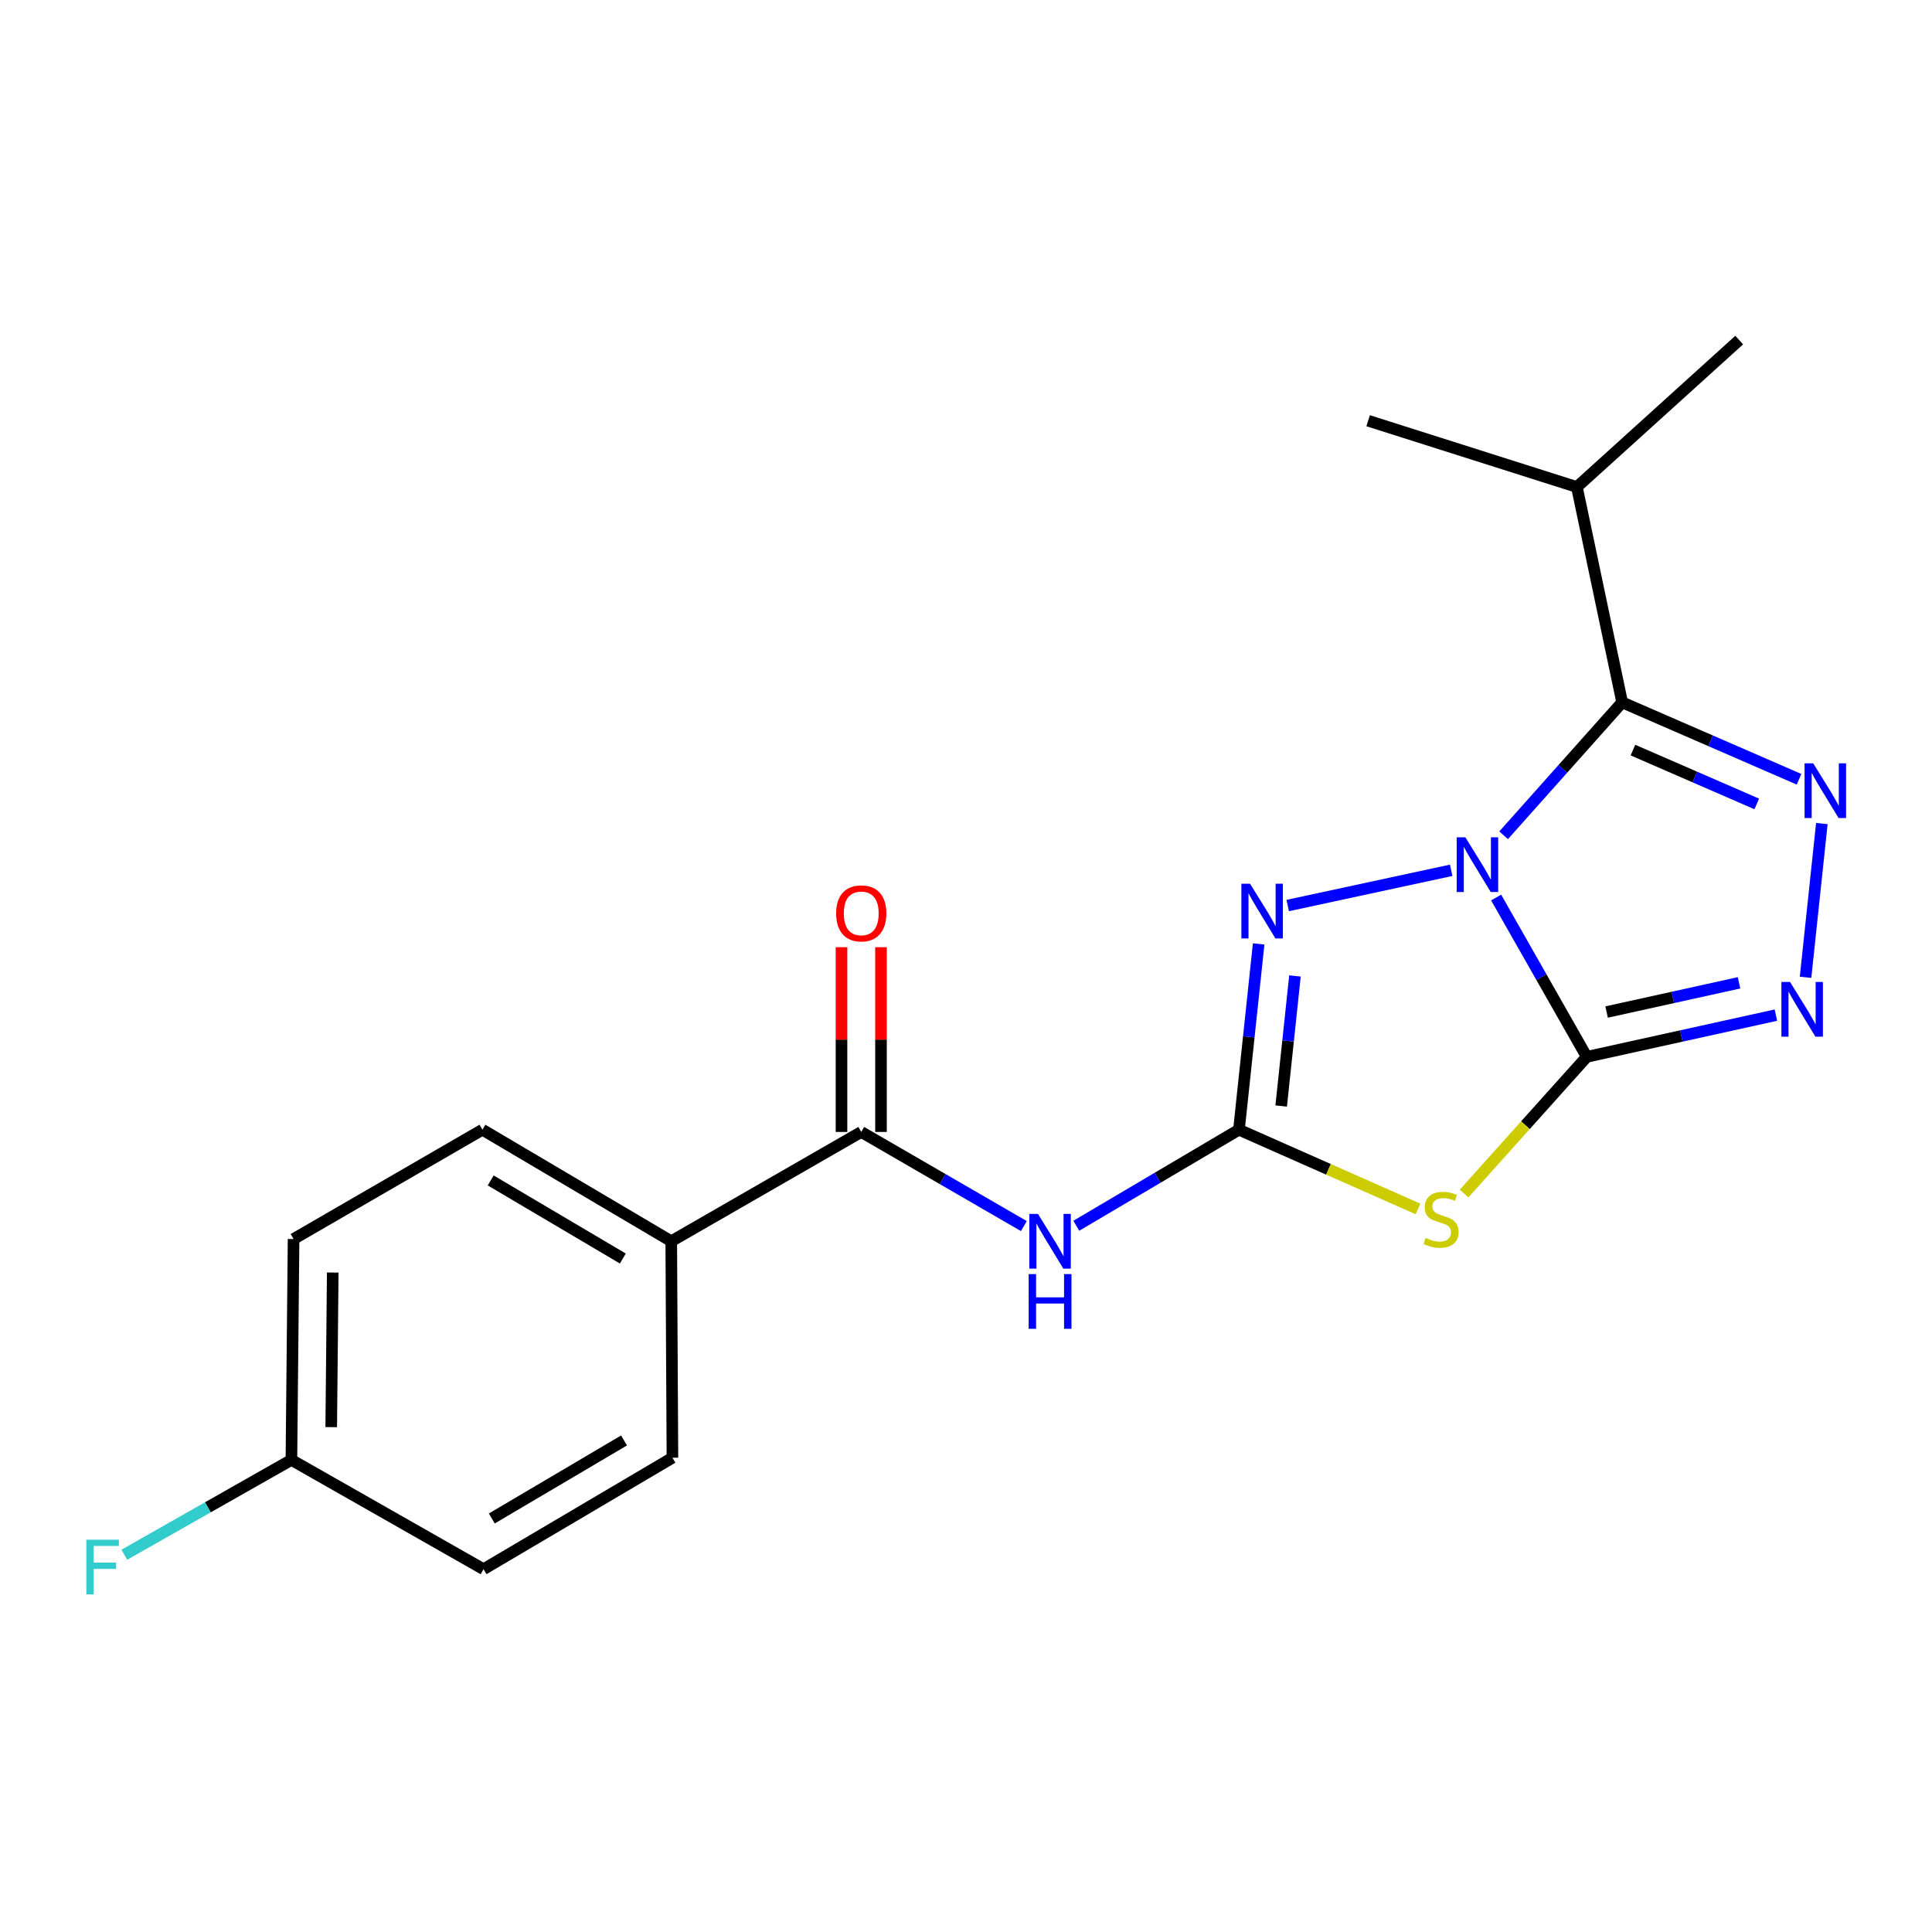 <?xml version='1.0' encoding='iso-8859-1'?>
<svg version='1.1' baseProfile='full'
              xmlns='http://www.w3.org/2000/svg'
                      xmlns:rdkit='http://www.rdkit.org/xml'
                      xmlns:xlink='http://www.w3.org/1999/xlink'
                  xml:space='preserve'
width='1000px' height='1000px' viewBox='0 0 1000 1000'>
<!-- END OF HEADER -->
<rect style='opacity:1.0;fill:#FFFFFF;stroke:none' width='1000' height='1000' x='0' y='0'> </rect>
<path class='bond-0' d='M 774.399,464.555 L 797.85,505.79' style='fill:none;fill-rule:evenodd;stroke:#0000FF;stroke-width:6px;stroke-linecap:butt;stroke-linejoin:miter;stroke-opacity:1' />
<path class='bond-0' d='M 797.85,505.79 L 821.301,547.025' style='fill:none;fill-rule:evenodd;stroke:#000000;stroke-width:6px;stroke-linecap:butt;stroke-linejoin:miter;stroke-opacity:1' />
<path class='bond-1' d='M 778.273,432.334 L 808.95,397.932' style='fill:none;fill-rule:evenodd;stroke:#0000FF;stroke-width:6px;stroke-linecap:butt;stroke-linejoin:miter;stroke-opacity:1' />
<path class='bond-1' d='M 808.95,397.932 L 839.627,363.529' style='fill:none;fill-rule:evenodd;stroke:#000000;stroke-width:6px;stroke-linecap:butt;stroke-linejoin:miter;stroke-opacity:1' />
<path class='bond-4' d='M 751.129,450.463 L 666.524,468.705' style='fill:none;fill-rule:evenodd;stroke:#0000FF;stroke-width:6px;stroke-linecap:butt;stroke-linejoin:miter;stroke-opacity:1' />
<path class='bond-3' d='M 821.301,547.025 L 789.553,582.401' style='fill:none;fill-rule:evenodd;stroke:#000000;stroke-width:6px;stroke-linecap:butt;stroke-linejoin:miter;stroke-opacity:1' />
<path class='bond-3' d='M 789.553,582.401 L 757.806,617.777' style='fill:none;fill-rule:evenodd;stroke:#CCCC00;stroke-width:6px;stroke-linecap:butt;stroke-linejoin:miter;stroke-opacity:1' />
<path class='bond-6' d='M 821.301,547.025 L 870.25,536.227' style='fill:none;fill-rule:evenodd;stroke:#000000;stroke-width:6px;stroke-linecap:butt;stroke-linejoin:miter;stroke-opacity:1' />
<path class='bond-6' d='M 870.25,536.227 L 919.2,525.429' style='fill:none;fill-rule:evenodd;stroke:#0000FF;stroke-width:6px;stroke-linecap:butt;stroke-linejoin:miter;stroke-opacity:1' />
<path class='bond-6' d='M 831.583,523.827 L 865.848,516.268' style='fill:none;fill-rule:evenodd;stroke:#000000;stroke-width:6px;stroke-linecap:butt;stroke-linejoin:miter;stroke-opacity:1' />
<path class='bond-6' d='M 865.848,516.268 L 900.112,508.709' style='fill:none;fill-rule:evenodd;stroke:#0000FF;stroke-width:6px;stroke-linecap:butt;stroke-linejoin:miter;stroke-opacity:1' />
<path class='bond-5' d='M 839.627,363.529 L 885.403,383.439' style='fill:none;fill-rule:evenodd;stroke:#000000;stroke-width:6px;stroke-linecap:butt;stroke-linejoin:miter;stroke-opacity:1' />
<path class='bond-5' d='M 885.403,383.439 L 931.178,403.349' style='fill:none;fill-rule:evenodd;stroke:#0000FF;stroke-width:6px;stroke-linecap:butt;stroke-linejoin:miter;stroke-opacity:1' />
<path class='bond-5' d='M 845.208,388.245 L 877.251,402.182' style='fill:none;fill-rule:evenodd;stroke:#000000;stroke-width:6px;stroke-linecap:butt;stroke-linejoin:miter;stroke-opacity:1' />
<path class='bond-5' d='M 877.251,402.182 L 909.294,416.119' style='fill:none;fill-rule:evenodd;stroke:#0000FF;stroke-width:6px;stroke-linecap:butt;stroke-linejoin:miter;stroke-opacity:1' />
<path class='bond-11' d='M 839.627,363.529 L 816.191,252.081' style='fill:none;fill-rule:evenodd;stroke:#000000;stroke-width:6px;stroke-linecap:butt;stroke-linejoin:miter;stroke-opacity:1' />
<path class='bond-2' d='M 641.28,584.735 L 646.379,536.65' style='fill:none;fill-rule:evenodd;stroke:#000000;stroke-width:6px;stroke-linecap:butt;stroke-linejoin:miter;stroke-opacity:1' />
<path class='bond-2' d='M 646.379,536.65 L 651.478,488.565' style='fill:none;fill-rule:evenodd;stroke:#0000FF;stroke-width:6px;stroke-linecap:butt;stroke-linejoin:miter;stroke-opacity:1' />
<path class='bond-2' d='M 663.134,572.465 L 666.704,538.805' style='fill:none;fill-rule:evenodd;stroke:#000000;stroke-width:6px;stroke-linecap:butt;stroke-linejoin:miter;stroke-opacity:1' />
<path class='bond-2' d='M 666.704,538.805 L 670.274,505.146' style='fill:none;fill-rule:evenodd;stroke:#0000FF;stroke-width:6px;stroke-linecap:butt;stroke-linejoin:miter;stroke-opacity:1' />
<path class='bond-7' d='M 641.28,584.735 L 599.186,609.595' style='fill:none;fill-rule:evenodd;stroke:#000000;stroke-width:6px;stroke-linecap:butt;stroke-linejoin:miter;stroke-opacity:1' />
<path class='bond-7' d='M 599.186,609.595 L 557.092,634.455' style='fill:none;fill-rule:evenodd;stroke:#0000FF;stroke-width:6px;stroke-linecap:butt;stroke-linejoin:miter;stroke-opacity:1' />
<path class='bond-21' d='M 641.28,584.735 L 687.622,605.245' style='fill:none;fill-rule:evenodd;stroke:#000000;stroke-width:6px;stroke-linecap:butt;stroke-linejoin:miter;stroke-opacity:1' />
<path class='bond-21' d='M 687.622,605.245 L 733.964,625.755' style='fill:none;fill-rule:evenodd;stroke:#CCCC00;stroke-width:6px;stroke-linecap:butt;stroke-linejoin:miter;stroke-opacity:1' />
<path class='bond-20' d='M 942.983,426.272 L 934.551,505.853' style='fill:none;fill-rule:evenodd;stroke:#0000FF;stroke-width:6px;stroke-linecap:butt;stroke-linejoin:miter;stroke-opacity:1' />
<path class='bond-8' d='M 529.951,634.622 L 487.866,610.257' style='fill:none;fill-rule:evenodd;stroke:#0000FF;stroke-width:6px;stroke-linecap:butt;stroke-linejoin:miter;stroke-opacity:1' />
<path class='bond-8' d='M 487.866,610.257 L 445.782,585.893' style='fill:none;fill-rule:evenodd;stroke:#000000;stroke-width:6px;stroke-linecap:butt;stroke-linejoin:miter;stroke-opacity:1' />
<path class='bond-9' d='M 445.782,585.893 L 347.437,642.474' style='fill:none;fill-rule:evenodd;stroke:#000000;stroke-width:6px;stroke-linecap:butt;stroke-linejoin:miter;stroke-opacity:1' />
<path class='bond-10' d='M 456.002,585.893 L 456.002,538.084' style='fill:none;fill-rule:evenodd;stroke:#000000;stroke-width:6px;stroke-linecap:butt;stroke-linejoin:miter;stroke-opacity:1' />
<path class='bond-10' d='M 456.002,538.084 L 456.002,490.274' style='fill:none;fill-rule:evenodd;stroke:#FF0000;stroke-width:6px;stroke-linecap:butt;stroke-linejoin:miter;stroke-opacity:1' />
<path class='bond-10' d='M 435.563,585.893 L 435.563,538.084' style='fill:none;fill-rule:evenodd;stroke:#000000;stroke-width:6px;stroke-linecap:butt;stroke-linejoin:miter;stroke-opacity:1' />
<path class='bond-10' d='M 435.563,538.084 L 435.563,490.274' style='fill:none;fill-rule:evenodd;stroke:#FF0000;stroke-width:6px;stroke-linecap:butt;stroke-linejoin:miter;stroke-opacity:1' />
<path class='bond-12' d='M 347.437,642.474 L 249.717,584.735' style='fill:none;fill-rule:evenodd;stroke:#000000;stroke-width:6px;stroke-linecap:butt;stroke-linejoin:miter;stroke-opacity:1' />
<path class='bond-12' d='M 322.382,651.41 L 253.978,610.992' style='fill:none;fill-rule:evenodd;stroke:#000000;stroke-width:6px;stroke-linecap:butt;stroke-linejoin:miter;stroke-opacity:1' />
<path class='bond-13' d='M 347.437,642.474 L 348.05,754.525' style='fill:none;fill-rule:evenodd;stroke:#000000;stroke-width:6px;stroke-linecap:butt;stroke-linejoin:miter;stroke-opacity:1' />
<path class='bond-18' d='M 816.191,252.081 L 900.206,176.026' style='fill:none;fill-rule:evenodd;stroke:#000000;stroke-width:6px;stroke-linecap:butt;stroke-linejoin:miter;stroke-opacity:1' />
<path class='bond-19' d='M 816.191,252.081 L 708.149,217.766' style='fill:none;fill-rule:evenodd;stroke:#000000;stroke-width:6px;stroke-linecap:butt;stroke-linejoin:miter;stroke-opacity:1' />
<path class='bond-15' d='M 249.717,584.735 L 151.951,641.316' style='fill:none;fill-rule:evenodd;stroke:#000000;stroke-width:6px;stroke-linecap:butt;stroke-linejoin:miter;stroke-opacity:1' />
<path class='bond-16' d='M 348.05,754.525 L 250.273,812.219' style='fill:none;fill-rule:evenodd;stroke:#000000;stroke-width:6px;stroke-linecap:butt;stroke-linejoin:miter;stroke-opacity:1' />
<path class='bond-16' d='M 322.997,745.576 L 254.553,785.962' style='fill:none;fill-rule:evenodd;stroke:#000000;stroke-width:6px;stroke-linecap:butt;stroke-linejoin:miter;stroke-opacity:1' />
<path class='bond-14' d='M 150.838,755.637 L 250.273,812.219' style='fill:none;fill-rule:evenodd;stroke:#000000;stroke-width:6px;stroke-linecap:butt;stroke-linejoin:miter;stroke-opacity:1' />
<path class='bond-17' d='M 150.838,755.637 L 107.587,780.185' style='fill:none;fill-rule:evenodd;stroke:#000000;stroke-width:6px;stroke-linecap:butt;stroke-linejoin:miter;stroke-opacity:1' />
<path class='bond-17' d='M 107.587,780.185 L 64.336,804.733' style='fill:none;fill-rule:evenodd;stroke:#33CCCC;stroke-width:6px;stroke-linecap:butt;stroke-linejoin:miter;stroke-opacity:1' />
<path class='bond-22' d='M 150.838,755.637 L 151.951,641.316' style='fill:none;fill-rule:evenodd;stroke:#000000;stroke-width:6px;stroke-linecap:butt;stroke-linejoin:miter;stroke-opacity:1' />
<path class='bond-22' d='M 171.443,738.688 L 172.222,658.663' style='fill:none;fill-rule:evenodd;stroke:#000000;stroke-width:6px;stroke-linecap:butt;stroke-linejoin:miter;stroke-opacity:1' />
<path  class='atom-0' d='M 758.459 433.373
L 767.739 448.373
Q 768.659 449.853, 770.139 452.533
Q 771.619 455.213, 771.699 455.373
L 771.699 433.373
L 775.459 433.373
L 775.459 461.693
L 771.579 461.693
L 761.619 445.293
Q 760.459 443.373, 759.219 441.173
Q 758.019 438.973, 757.659 438.293
L 757.659 461.693
L 753.979 461.693
L 753.979 433.373
L 758.459 433.373
' fill='#0000FF'/>
<path  class='atom-4' d='M 737.904 640.76
Q 738.224 640.88, 739.544 641.44
Q 740.864 642, 742.304 642.36
Q 743.784 642.68, 745.224 642.68
Q 747.904 642.68, 749.464 641.4
Q 751.024 640.08, 751.024 637.8
Q 751.024 636.24, 750.224 635.28
Q 749.464 634.32, 748.264 633.8
Q 747.064 633.28, 745.064 632.68
Q 742.544 631.92, 741.024 631.2
Q 739.544 630.48, 738.464 628.96
Q 737.424 627.44, 737.424 624.88
Q 737.424 621.32, 739.824 619.12
Q 742.264 616.92, 747.064 616.92
Q 750.344 616.92, 754.064 618.48
L 753.144 621.56
Q 749.744 620.16, 747.184 620.16
Q 744.424 620.16, 742.904 621.32
Q 741.384 622.44, 741.424 624.4
Q 741.424 625.92, 742.184 626.84
Q 742.984 627.76, 744.104 628.28
Q 745.264 628.8, 747.184 629.4
Q 749.744 630.2, 751.264 631
Q 752.784 631.8, 753.864 633.44
Q 754.984 635.04, 754.984 637.8
Q 754.984 641.72, 752.344 643.84
Q 749.744 645.92, 745.384 645.92
Q 742.864 645.92, 740.944 645.36
Q 739.064 644.84, 736.824 643.92
L 737.904 640.76
' fill='#CCCC00'/>
<path  class='atom-5' d='M 647.022 457.4
L 656.302 472.4
Q 657.222 473.88, 658.702 476.56
Q 660.182 479.24, 660.262 479.4
L 660.262 457.4
L 664.022 457.4
L 664.022 485.72
L 660.142 485.72
L 650.182 469.32
Q 649.022 467.4, 647.782 465.2
Q 646.582 463, 646.222 462.32
L 646.222 485.72
L 642.542 485.72
L 642.542 457.4
L 647.022 457.4
' fill='#0000FF'/>
<path  class='atom-6' d='M 938.525 395.107
L 947.805 410.107
Q 948.725 411.587, 950.205 414.267
Q 951.685 416.947, 951.765 417.107
L 951.765 395.107
L 955.525 395.107
L 955.525 423.427
L 951.645 423.427
L 941.685 407.027
Q 940.525 405.107, 939.285 402.907
Q 938.085 400.707, 937.725 400.027
L 937.725 423.427
L 934.045 423.427
L 934.045 395.107
L 938.525 395.107
' fill='#0000FF'/>
<path  class='atom-7' d='M 926.535 508.27
L 935.815 523.27
Q 936.735 524.75, 938.215 527.43
Q 939.695 530.11, 939.775 530.27
L 939.775 508.27
L 943.535 508.27
L 943.535 536.59
L 939.655 536.59
L 929.695 520.19
Q 928.535 518.27, 927.295 516.07
Q 926.095 513.87, 925.735 513.19
L 925.735 536.59
L 922.055 536.59
L 922.055 508.27
L 926.535 508.27
' fill='#0000FF'/>
<path  class='atom-8' d='M 537.254 628.314
L 546.534 643.314
Q 547.454 644.794, 548.934 647.474
Q 550.414 650.154, 550.494 650.314
L 550.494 628.314
L 554.254 628.314
L 554.254 656.634
L 550.374 656.634
L 540.414 640.234
Q 539.254 638.314, 538.014 636.114
Q 536.814 633.914, 536.454 633.234
L 536.454 656.634
L 532.774 656.634
L 532.774 628.314
L 537.254 628.314
' fill='#0000FF'/>
<path  class='atom-8' d='M 532.434 659.466
L 536.274 659.466
L 536.274 671.506
L 550.754 671.506
L 550.754 659.466
L 554.594 659.466
L 554.594 687.786
L 550.754 687.786
L 550.754 674.706
L 536.274 674.706
L 536.274 687.786
L 532.434 687.786
L 532.434 659.466
' fill='#0000FF'/>
<path  class='atom-11' d='M 432.782 472.764
Q 432.782 465.964, 436.142 462.164
Q 439.502 458.364, 445.782 458.364
Q 452.062 458.364, 455.422 462.164
Q 458.782 465.964, 458.782 472.764
Q 458.782 479.644, 455.382 483.564
Q 451.982 487.444, 445.782 487.444
Q 439.542 487.444, 436.142 483.564
Q 432.782 479.684, 432.782 472.764
M 445.782 484.244
Q 450.102 484.244, 452.422 481.364
Q 454.782 478.444, 454.782 472.764
Q 454.782 467.204, 452.422 464.404
Q 450.102 461.564, 445.782 461.564
Q 441.462 461.564, 439.102 464.364
Q 436.782 467.164, 436.782 472.764
Q 436.782 478.484, 439.102 481.364
Q 441.462 484.244, 445.782 484.244
' fill='#FF0000'/>
<path  class='atom-18' d='M 44.686 796.946
L 61.526 796.946
L 61.526 800.186
L 48.486 800.186
L 48.486 808.786
L 60.086 808.786
L 60.086 812.066
L 48.486 812.066
L 48.486 825.266
L 44.686 825.266
L 44.686 796.946
' fill='#33CCCC'/>
</svg>
